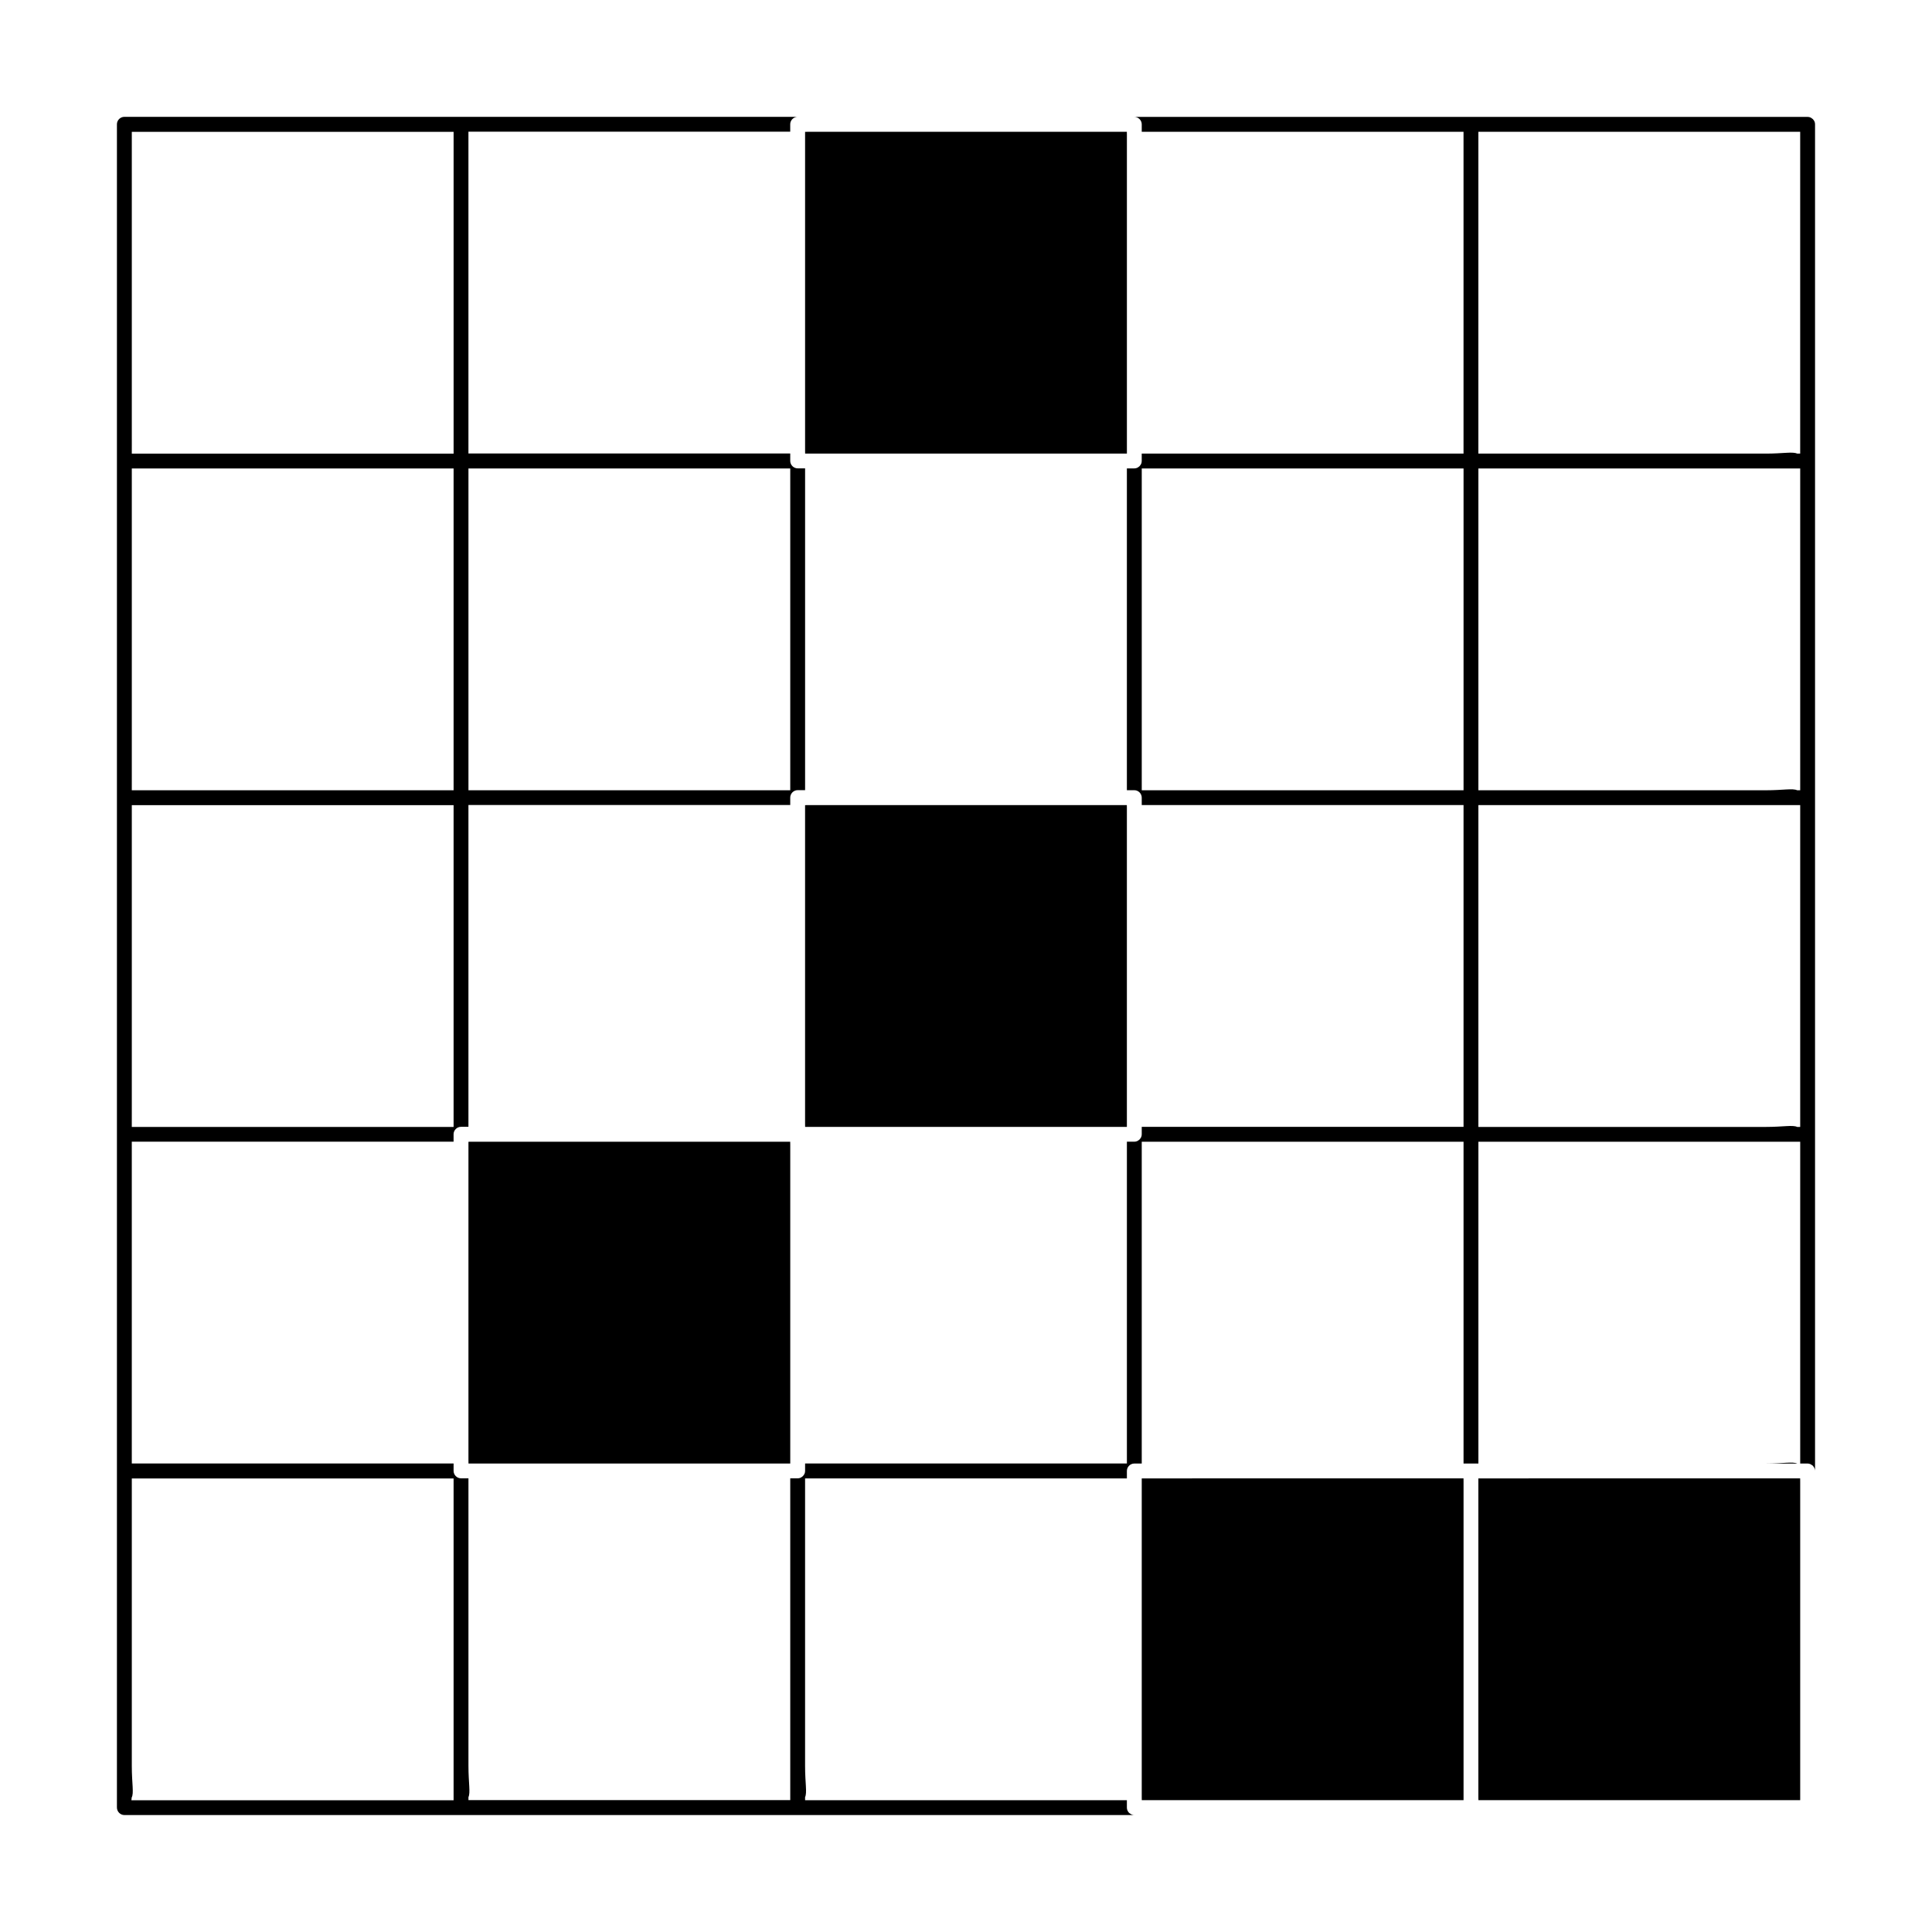 <?xml version="1.0" encoding="UTF-8"?>
<!-- Uploaded to: ICON Repo, www.iconrepo.com, Generator: ICON Repo Mixer Tools -->
<svg fill="#000000" width="800px" height="800px" version="1.1" viewBox="144 144 512 512" xmlns="http://www.w3.org/2000/svg">
 <g>
  <path d="m176.96 625.01h89.215 89.215 89.215c-0.453 0-0.852-0.184-1.188-0.441-0.066-0.047-0.137-0.078-0.199-0.137-0.012-0.012-0.016-0.027-0.027-0.035-0.34-0.355-0.555-0.828-0.555-1.355v-1.969h-85.281v-0.805c0.57-1.18 0-3.754 0-8.254v-33.379-42.844h85.281v-1.969c0-1.074 0.891-1.969 1.969-1.969h1.969v-85.281h85.281v85.281h1.969 1.969v-85.281h85.281v85.281h1.969c0.445 0 0.852 0.184 1.18 0.441 0.047 0.035 0.109 0.062 0.152 0.105h0.004s0.004 0.004 0.012 0.004c0.012 0.004 0.02 0.012 0.031 0.02l0.004 0.004c0.004 0.004 0 0 0.004 0.004 0.004 0.004 0.012 0.016 0.016 0.02 0.047 0.047 0.066 0.109 0.109 0.156 0.27 0.336 0.453 0.738 0.453 1.195v-89.215-89.215-89.215-89.215c0-0.547-0.203-0.949-0.488-1.258-0.031-0.043-0.059-0.082-0.09-0.121l-0.004-0.004c-0.004-0.004 0-0.004-0.004-0.004-0.004-0.012-0.02-0.016-0.031-0.02 0 0-0.004-0.004-0.012-0.004-0.027-0.027-0.066-0.043-0.102-0.074-0.309-0.277-0.707-0.477-1.242-0.477h-89.215-89.215c1.074 0 1.969 0.891 1.969 1.969v0.723 1.148 0.102h3.715 23.754 56.484 1.324v5.773 30.293 49.215h-85.281v1.969c0 0.547-0.203 0.945-0.488 1.254-0.031 0.043-0.059 0.09-0.094 0.125-0.043 0.043-0.094 0.066-0.141 0.105-0.309 0.277-0.707 0.477-1.242 0.477h-1.969v85.281h1.969c1.074 0 1.969 0.891 1.969 1.969v1.969h85.281v85.281h-85.281v1.969c0 0.547-0.203 0.945-0.488 1.254-0.031 0.043-0.059 0.09-0.094 0.125-0.043 0.043-0.094 0.066-0.141 0.105-0.309 0.277-0.707 0.477-1.242 0.477h-1.969v85.281h-85.281v1.969c0 0.547-0.203 0.945-0.488 1.254-0.031 0.043-0.059 0.09-0.094 0.125-0.043 0.043-0.094 0.066-0.141 0.105-0.309 0.277-0.707 0.477-1.242 0.477h-1.969v85.281h-10.359-74.922v-0.805c0.57-1.18 0-3.754 0-8.254v-33.379-42.844h-1.969c-1.074 0-1.969-0.891-1.969-1.969v-1.969h-85.281v-3.715-23.754-56.484-1.324h5.777 30.285 49.215v-1.969c0-1.074 0.891-1.969 1.969-1.969h1.969v-85.281h85.281v-1.969c0-1.074 0.891-1.969 1.969-1.969h1.969v-10.359-74.922h-1.969c-1.074 0-1.969-0.891-1.969-1.969v-1.969h-10.359-74.922v-85.281h3.715 23.754 56.484 1.324v-0.105-0.582-1.281c0-1.074 0.891-1.969 1.969-1.969h-89.215-89.215c-1.074 0-1.969 0.891-1.969 1.969v89.215 89.215 89.215 89.215 89.215c0.004 1.105 0.898 2 1.973 2zm358.83-446.08h3.715 23.754 56.484 1.324v5.773 30.293 49.215h-0.797c-1.18-0.57-3.754 0-8.262 0h-33.379-42.844c0.004-28.426 0.004-56.852 0.004-85.281zm0 164.14v-74.922h85.281v85.281h-0.797c-1.18-0.57-3.754 0-8.262 0h-33.379-42.844v-10.359zm0 14.297h85.281v85.281h-0.797c-1.18-0.57-3.754 0-8.262 0h-33.379-42.844v-85.281zm-89.215-3.938v-10.359-74.922h85.281v85.281h-85.281zm-178.43-10.359v-74.922h85.281v85.281h-10.359-74.922v-10.359zm-89.215-82.57v-23.754-56.484-1.324h3.715 2.059 21.695 8.59 47.895 1.324v5.773 30.293 49.215h-85.281c0.004-1.242 0.004-2.481 0.004-3.719zm0 89.215v-6.644-17.113-56.484-1.324h5.777 30.285 49.215v85.281h-85.281c0.004-1.238 0.004-2.477 0.004-3.715zm0 89.215v-23.754-56.484-1.324h5.777 30.285 49.215v85.281h-85.281c0.004-1.242 0.004-2.481 0.004-3.719zm-0.035 181.43c0.637-1.145 0.035-3.731 0.035-8.332v-18.414-14.961-41.523-1.324h5.777 30.285 49.215v85.281h-85.379c0.027-0.168 0.051-0.406 0.066-0.727z"/>
  <path d="m612.01 531.86h8.262c-1.18-0.566-3.754 0-8.262 0z"/>
  <path d="m368.03 357.36h-9.887c-0.332 0-0.547 0.004-0.789 0.012v46.145 28.445 9.887c0 0.332 0.004 0.547 0.012 0.789h85.27v-42.641-31.965-9.887c0-0.332-0.004-0.547-0.012-0.789h-46.145c-9.48 0.004-18.965 0.004-28.449 0.004z"/>
  <path d="m457.25 535.79h-9.887c-0.332 0-0.547 0.004-0.789 0.012v42.836 3.312 28.445 1.617 8.254 0.012c0 0.332 0.004 0.547 0.012 0.789h85.27v-42.641-31.965-9.887c0-0.332-0.004-0.547-0.012-0.789h-46.145c-9.484 0.004-18.969 0.004-28.449 0.004z"/>
  <path d="m442.64 264.21v-42.641-6.574-25.391-4.902-4.984c0-0.332-0.004-0.547-0.012-0.789h-1.312-44.832-11.652-16.801-6.957-2.93c-0.332 0-0.547 0.004-0.789 0.012v46.145 28.445 9.887c0 0.332 0.004 0.547 0.012 0.789 28.43 0.004 56.852 0.004 85.273 0.004z"/>
  <path d="m278.82 446.57h-9.887c-0.332 0-0.547 0.004-0.789 0.012v46.145 28.445 9.887c0 0.332 0.004 0.547 0.012 0.789h74.91 10.359v-42.641-31.965-9.887c0-0.332-0.004-0.547-0.012-0.789h-46.145c-9.484 0.004-18.965 0.004-28.449 0.004z"/>
  <path d="m546.46 535.79h-9.887c-0.332 0-0.547 0.004-0.789 0.012v42.836 3.312 28.445 1.617 8.254 0.012c0 0.332 0.004 0.547 0.012 0.789h42.836 33.379 8.262 0.797v-42.641-31.965-9.887c0-0.332-0.004-0.547-0.012-0.789h-46.145c-9.484 0.004-18.969 0.004-28.453 0.004z"/>
 </g>
</svg>